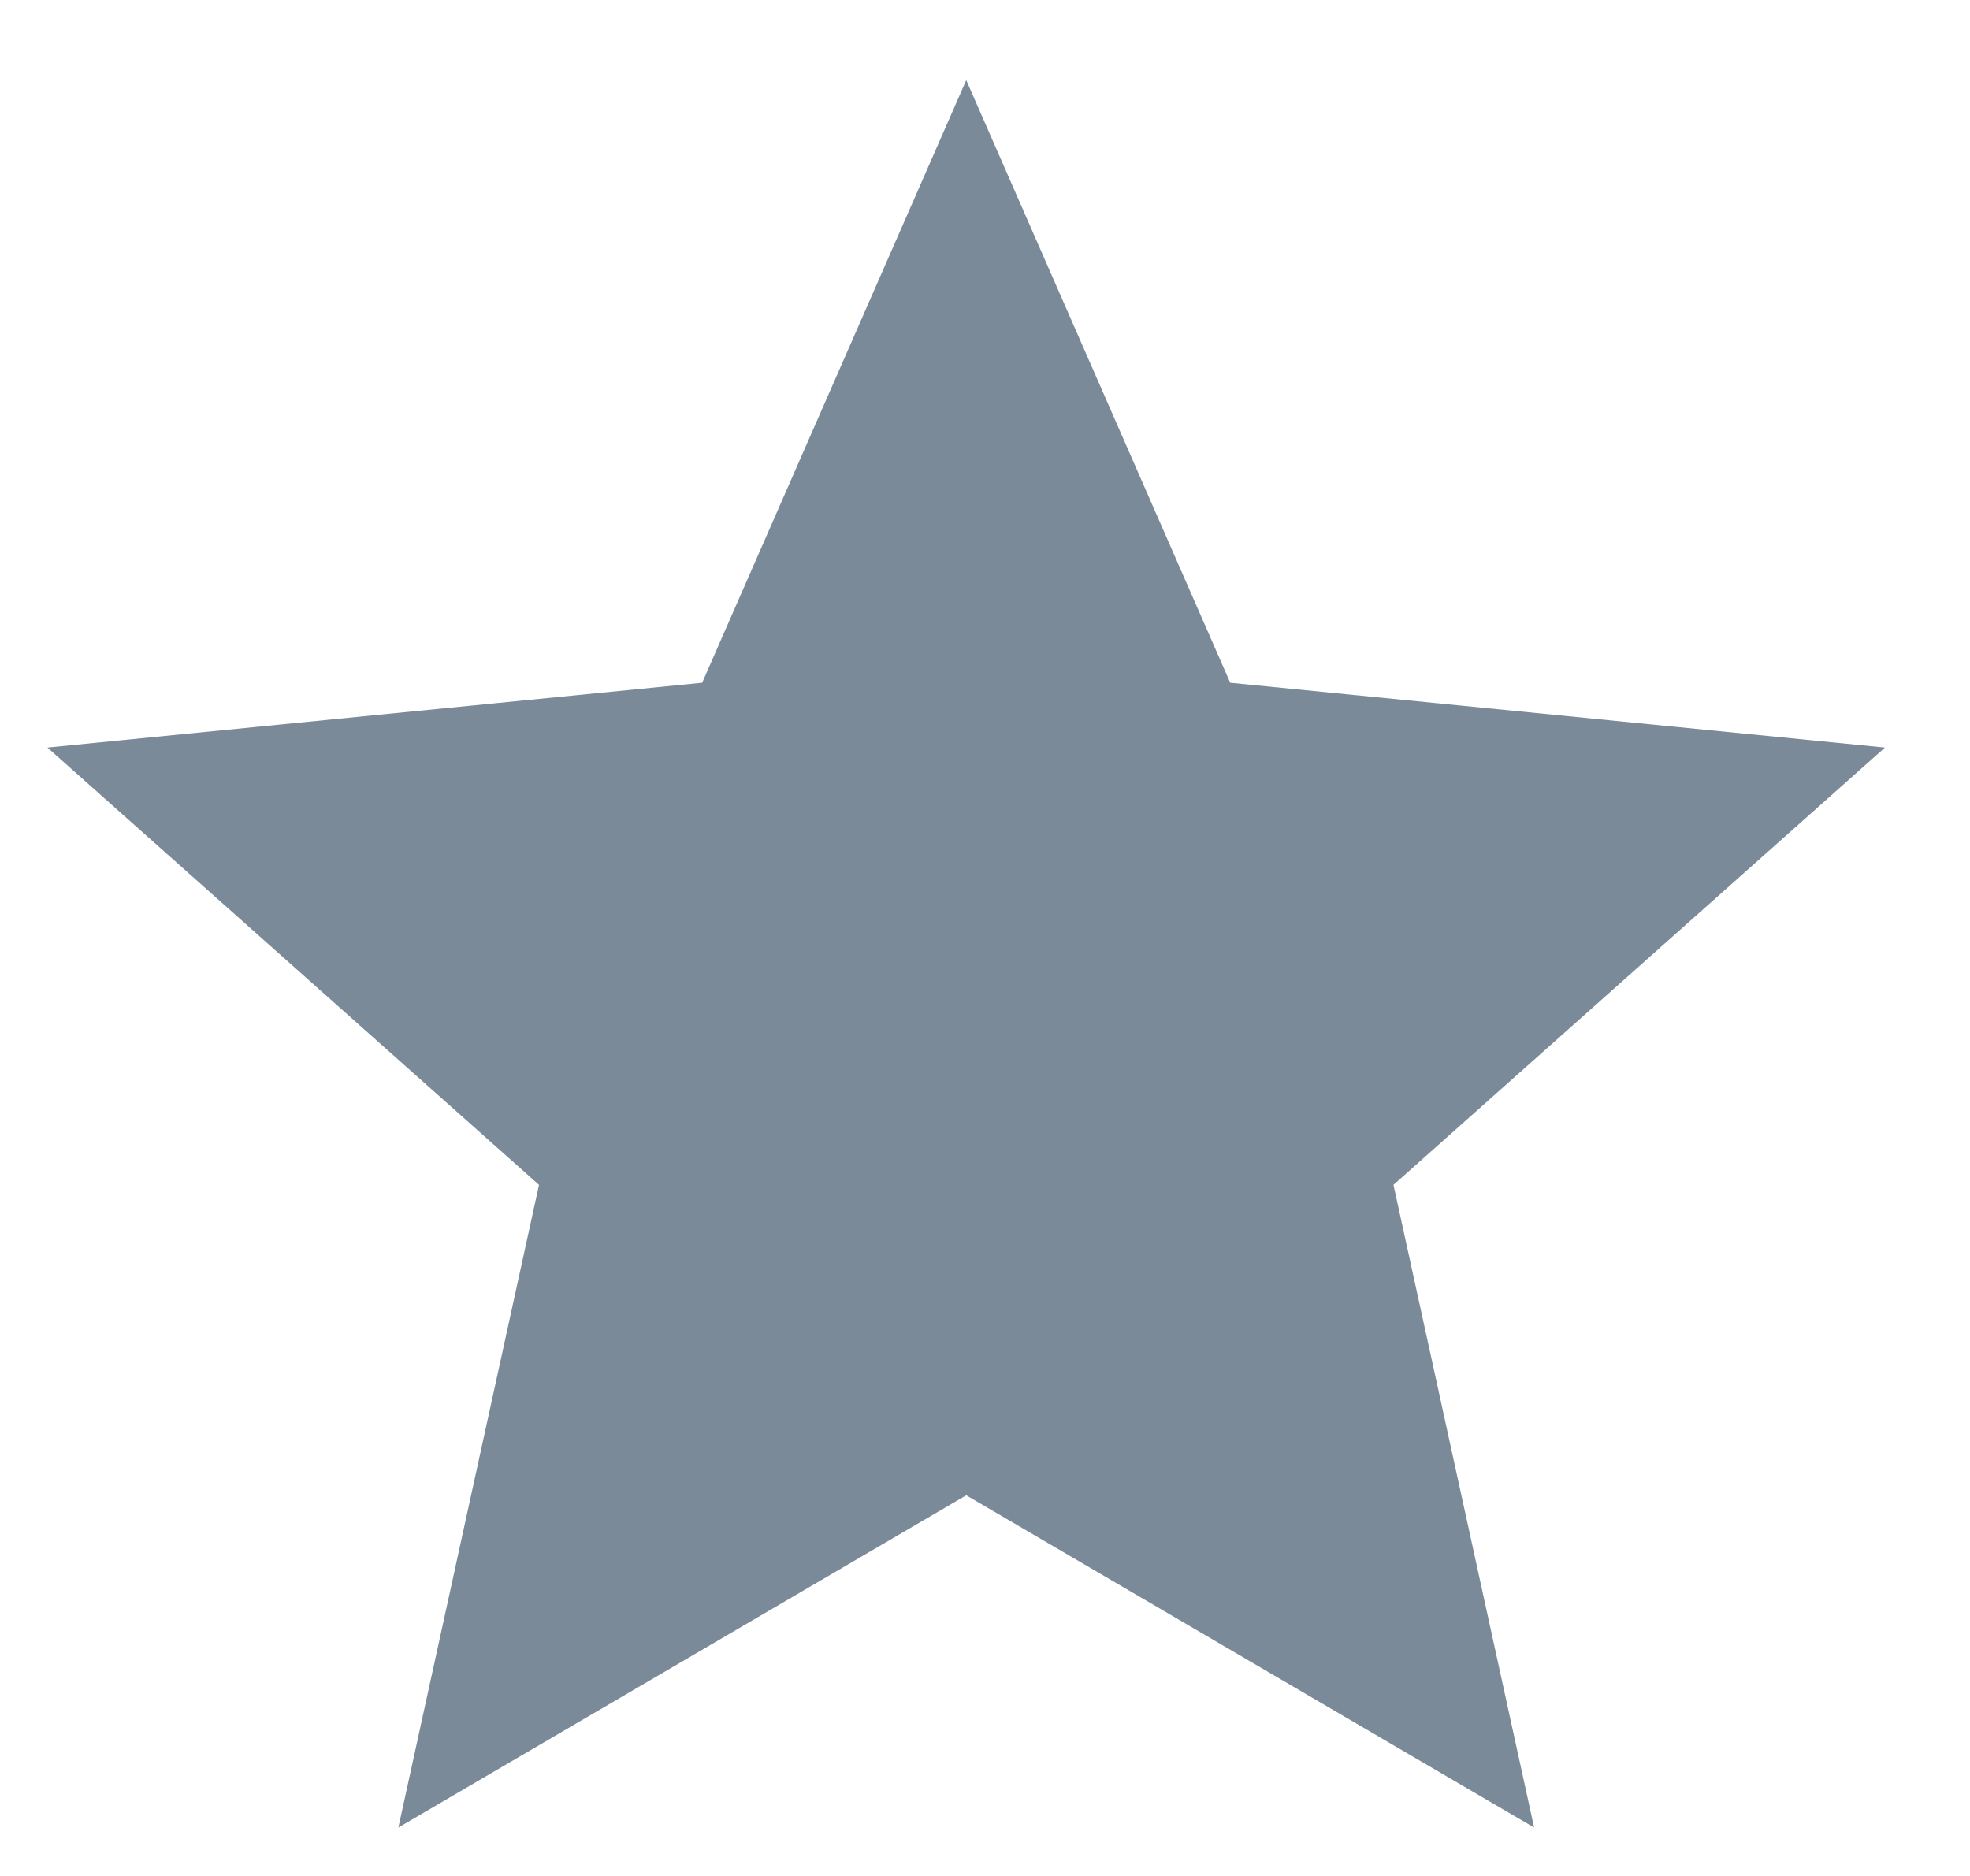 <?xml version="1.0" encoding="UTF-8"?> <svg xmlns="http://www.w3.org/2000/svg" width="21" height="20" viewBox="0 0 21 20" fill="none"> <path d="M10.3 0.855L13.114 7.279L20.093 7.97L14.854 12.632L16.353 19.483L10.3 15.941L4.247 19.483L5.746 12.632L0.506 7.97L7.485 7.279L10.3 0.855Z" fill="#98ACBF"></path> <path d="M10.3 0.855L13.114 7.279L20.093 7.97L14.854 12.632L16.353 19.483L10.3 15.941L4.247 19.483L5.746 12.632L0.506 7.97L7.485 7.279L10.3 0.855Z" fill="black" fill-opacity="0.2"></path> </svg> 